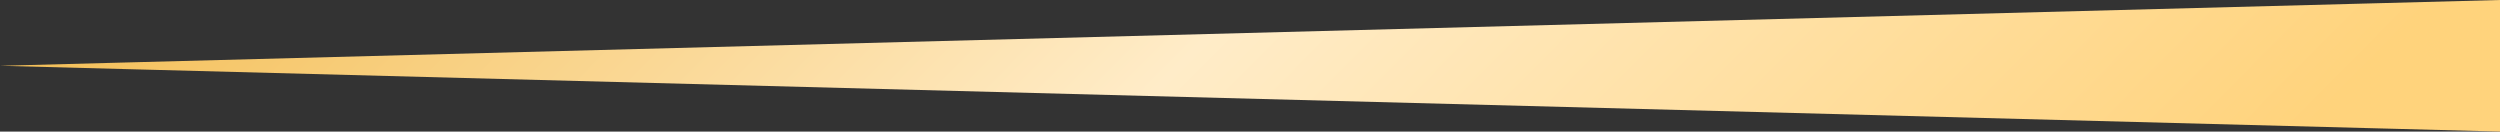 <?xml version="1.0" encoding="UTF-8"?> <svg xmlns="http://www.w3.org/2000/svg" width="19" height="1" viewBox="0 0 19 1" fill="none"><rect x="0" y="0" width="19" height="1" fill="#333333" stroke="none"/><path d="M19 1C19 0.667 19 0.333 19 0C18.683 0.008 18.367 0.017 18.05 0.025C12.35 0.175 6.65 0.325 0.95 0.475C0.633 0.483 0.317 0.492 0 0.5C0.317 0.508 0.633 0.517 0.95 0.525C6.65 0.675 12.35 0.825 18.05 0.975C18.367 0.983 18.683 0.992 19 1Z" fill="url(#paint0_linear_168_183)"></path><defs><linearGradient id="paint0_linear_168_183" x1="18.636" y1="-0.129" x2="9.151" y2="-9.519" gradientUnits="userSpaceOnUse"><stop stop-color="#FFD37C"></stop><stop offset="0.482" stop-color="#FFECC8"></stop><stop offset="1" stop-color="#F3BB4D"></stop></linearGradient></defs></svg> 